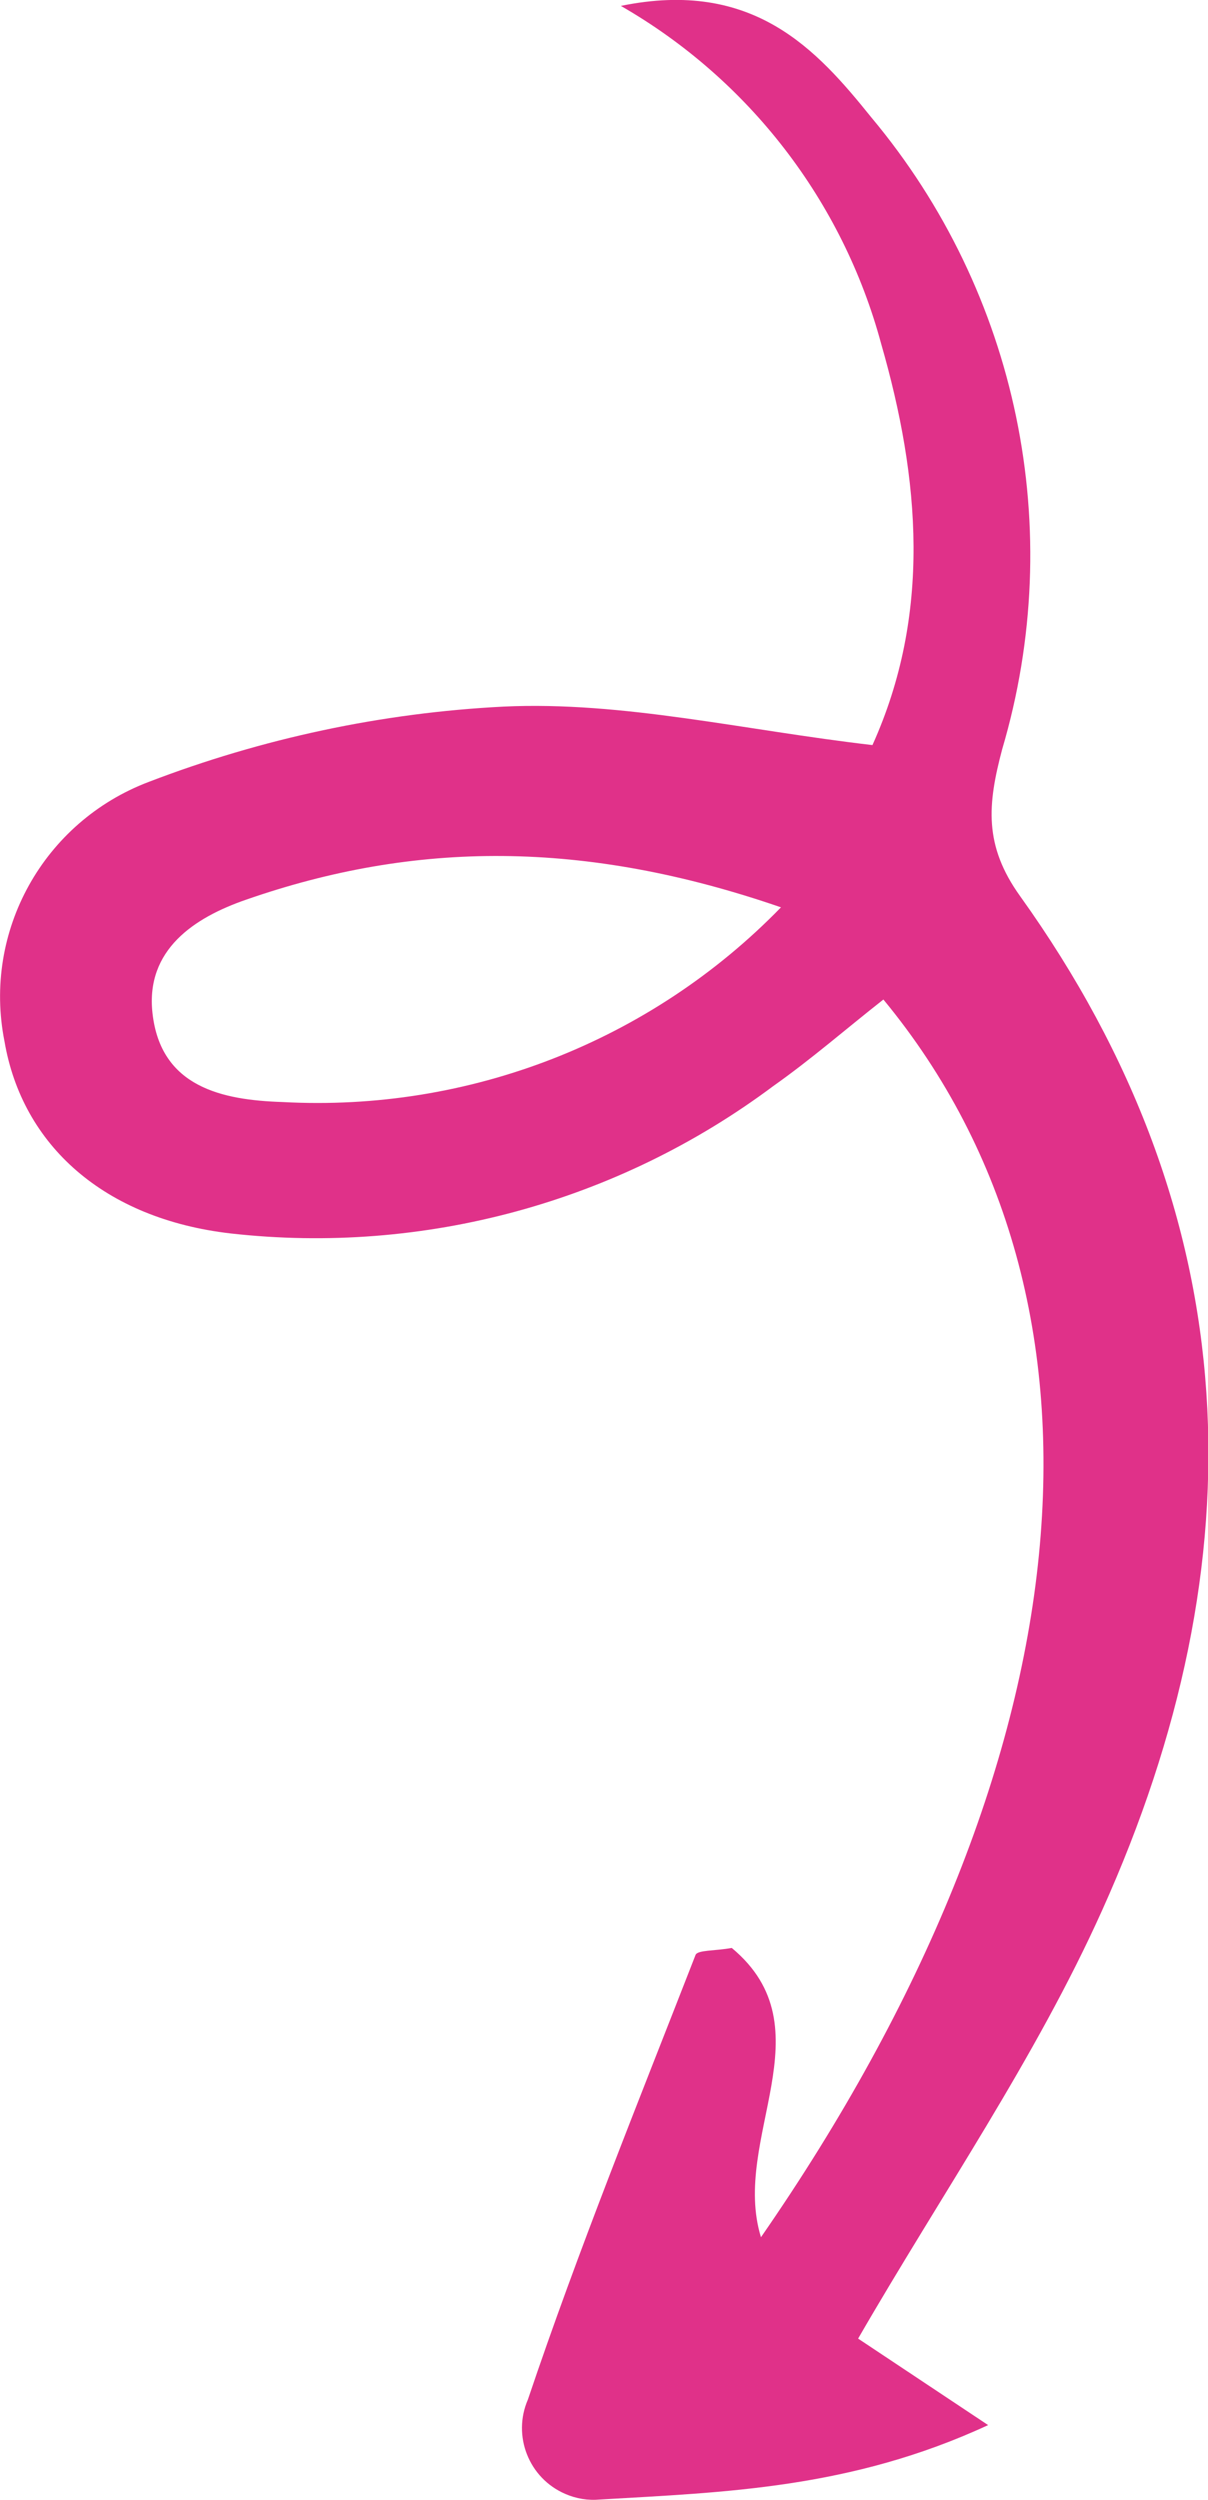 <?xml version="1.0" encoding="UTF-8"?><svg id="Layer_2" xmlns="http://www.w3.org/2000/svg" viewBox="0 0 43.02 89.02"><defs><style>.cls-1{fill:#e03189;}</style></defs><g id="Layer_1-2"><path id="Path_5325" class="cls-1" d="M31.46,35.59c8.93,10.82,7.29,27.26-4.36,44.07-1.08-3.51,2.41-7.43-1.04-10.3-.61,.11-1.22,.07-1.29,.25-2.05,5.26-4.17,10.49-5.97,15.83-.56,1.29,.03,2.8,1.33,3.36,.39,.17,.81,.24,1.24,.2,4.41-.26,8.92-.38,13.82-2.65l-4.63-3.08c2.97-5.14,6.32-9.98,8.69-15.25,5.61-12.45,5.26-24.69-2.92-36.11-1.3-1.81-1.16-3.27-.64-5.23,2.31-7.81,.57-16.25-4.66-22.5C29.09,1.77,26.83-.76,22.11,.21c4.56,2.62,7.9,6.95,9.27,12.03,1.39,4.83,1.79,9.64-.31,14.29-4.58-.53-8.89-1.57-13.14-1.37-4.33,.22-8.59,1.13-12.63,2.68C1.55,29.26-.62,33.16,.16,37.08c.63,3.69,3.54,6.32,8.06,6.84,6.87,.77,13.78-1.11,19.32-5.25,1.36-.96,2.62-2.06,3.92-3.08Zm-3.65-3.28c-4.64,4.77-11.11,7.29-17.75,6.93-2.15-.07-4.34-.53-4.63-3.17-.25-2.26,1.5-3.4,3.32-4.03,6.02-2.1,12.06-2.15,19.07,.27Z"/></g></svg>